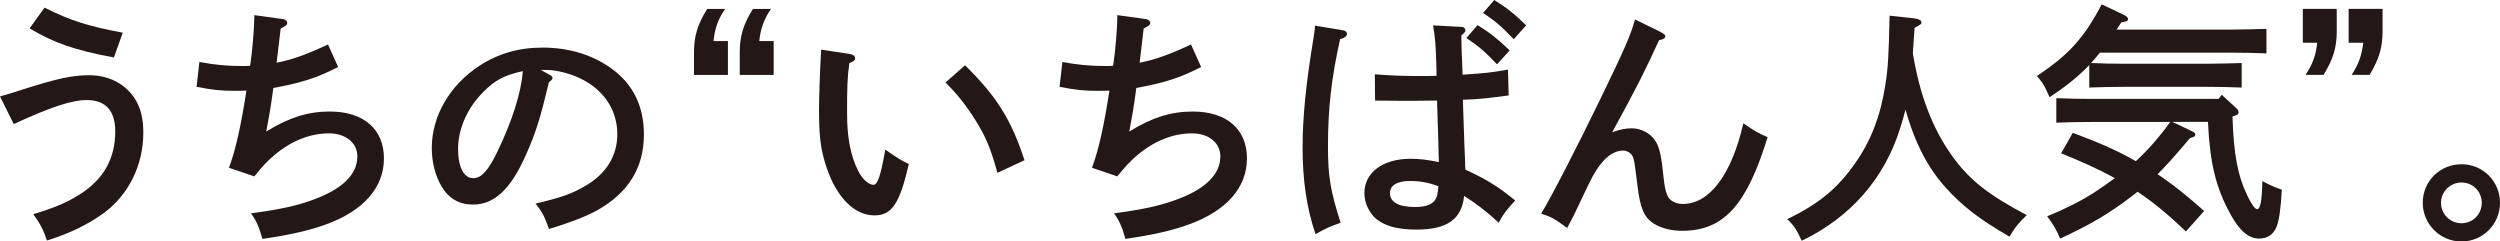 <?xml version="1.0" encoding="UTF-8"?><svg id="_レイヤー_2" xmlns="http://www.w3.org/2000/svg" viewBox="0 0 409.76 39.58"><defs><style>.cls-1{fill:#231815;}</style></defs><g id="_データ"><path class="cls-1" d="M0,15.81c1.7-.5,2.28-.66,3.78-1.16,5.6-1.78,8.05-2.32,10.87-2.32,3.36,0,6.18,1.58,7.68,4.23.79,1.41,1.16,3.03,1.16,5.19,0,5.39-2.45,10.21-6.51,13.19-2.53,1.83-5.52,3.32-9.29,4.48-.58-1.78-1.12-2.78-2.24-4.31,3.82-1.16,5.56-1.95,7.67-3.28,3.86-2.45,5.77-5.85,5.77-10.29,0-3.4-1.58-5.14-4.69-5.14-2.41,0-5.85,1.12-11.95,3.94L0,15.81ZM18.67,9.42c-6.47-1.2-9.87-2.41-13.82-4.77l2.45-3.4c4.23,2.12,6.93,2.99,12.82,4.11l-1.45,4.07Z"/><path class="cls-1" d="M46.46,3.15c.33.04.62.33.62.62s-.25.5-1.08.91c-.5,4.36-.54,4.52-.66,5.6,2.53-.5,4.77-1.29,8.42-2.99l1.66,3.69c-3.57,1.83-5.97,2.57-10.62,3.44-.46,3.44-.71,4.77-1.16,7.14,3.69-2.28,6.8-3.28,10.41-3.28,5.52,0,8.88,2.86,8.88,7.68s-3.4,8.59-9.42,10.79c-2.78,1.04-6.18,1.78-10.5,2.41-.58-2.07-1-2.99-1.87-4.19,4.85-.66,7.51-1.24,10.21-2.24,4.77-1.74,7.22-4.15,7.22-7.09,0-2.24-1.91-3.78-4.65-3.78-3.11,0-6.22,1.24-9,3.61-1.16,1-1.87,1.74-3.24,3.44l-4.15-1.41c1.12-2.99,1.99-7.01,2.86-12.65-1.08.04-1.54.04-1.99.04-2.28,0-3.65-.17-6.18-.66l.46-4.07c2.45.46,4.48.66,6.97.66.54,0,.83,0,1.33-.04.04-.17.08-.33.08-.46.29-1.99.62-5.39.62-7.84l4.77.66Z"/><path class="cls-1" d="M90.06,12.24c.33.17.5.33.5.5,0,.25-.21.5-.58.71-1.49,6.18-2.16,8.3-3.82,12.03-2.45,5.52-5.14,8.05-8.63,8.05-2.28,0-3.98-1-5.14-2.95-1.08-1.83-1.62-4.02-1.62-6.35,0-5.19,2.95-10.29,7.8-13.44,3.03-1.99,6.43-2.99,10.33-2.99,4.4,0,8.26,1.2,11.41,3.49,3.48,2.57,5.23,6.14,5.23,10.75,0,5.48-2.57,9.63-7.84,12.53-1.66.91-4.81,2.12-7.72,2.95-.79-2.16-1.08-2.74-2.2-4.15,4.36-1.04,6.02-1.62,8.3-2.99,3.32-1.95,5.1-4.9,5.1-8.38,0-4.27-2.57-7.8-6.97-9.54-1.58-.62-3.4-1-4.73-1h-.83l1.41.79ZM79.23,15.06c-2.66,2.66-4.15,6.06-4.15,9.38,0,2.95.95,4.77,2.49,4.77,1.33,0,2.49-1.29,3.98-4.4,2.41-5.02,3.86-9.58,4.15-13.15-2.95.62-4.61,1.49-6.47,3.4Z"/><path class="cls-1" d="M119.31,6.72v5.56h-5.56v-3.73c0-2.61.58-4.56,2.16-7.09h2.95c-1.16,1.66-1.7,3.19-1.91,5.27h2.37ZM126.81,6.72v5.56h-5.56v-3.73c0-2.61.58-4.56,2.16-7.09h2.95c-1.12,1.66-1.7,3.19-1.91,5.27h2.36Z"/><path class="cls-1" d="M139.25,8.84c.54.08.91.33.91.71,0,.33-.21.5-.95.79-.33,2.49-.37,3.78-.37,8.3,0,3.9.58,6.89,1.78,9.29.66,1.37,1.74,2.36,2.53,2.36.71,0,1.2-1.49,1.95-5.77,2.28,1.58,2.57,1.74,3.86,2.36-1.49,6.47-2.78,8.42-5.6,8.42-2.45,0-4.65-1.53-6.43-4.56-1.04-1.78-1.91-4.36-2.32-6.64-.25-1.54-.37-3.28-.37-6.1,0-2.03.17-6.85.29-8.71.04-.75.08-1,.04-1.16l4.69.71ZM158.17,10.7c5.15,5.06,7.55,8.84,9.75,15.56l-4.44,2.07c-1.08-3.94-1.91-5.97-3.65-8.71-1.49-2.36-2.9-4.15-4.85-6.1l3.19-2.82Z"/><path class="cls-1" d="M187.91,3.15c.33.04.62.33.62.62s-.25.5-1.08.91c-.5,4.36-.54,4.52-.66,5.6,2.53-.5,4.77-1.29,8.42-2.99l1.66,3.69c-3.57,1.83-5.97,2.57-10.62,3.44-.46,3.44-.71,4.77-1.16,7.14,3.69-2.28,6.8-3.28,10.41-3.28,5.52,0,8.88,2.86,8.88,7.68s-3.4,8.59-9.42,10.79c-2.78,1.04-6.18,1.78-10.5,2.41-.58-2.07-1-2.99-1.87-4.19,4.85-.66,7.51-1.24,10.21-2.24,4.77-1.74,7.22-4.15,7.22-7.09,0-2.24-1.91-3.78-4.65-3.78-3.11,0-6.22,1.24-9,3.61-1.16,1-1.87,1.74-3.24,3.44l-4.15-1.41c1.12-2.99,1.99-7.01,2.86-12.65-1.08.04-1.54.04-1.99.04-2.28,0-3.65-.17-6.18-.66l.46-4.07c2.45.46,4.48.66,6.97.66.54,0,.83,0,1.33-.04.04-.17.08-.33.08-.46.29-1.99.62-5.39.62-7.84l4.77.66Z"/><path class="cls-1" d="M220.06,4.94c.42.08.71.29.71.58,0,.41-.33.66-1.12.91-1.41,6.26-1.99,11.29-1.99,17.59,0,4.94.41,7.26,2.07,12.49-1.99.71-2.41.91-4.11,1.87-1.45-4.27-2.12-8.8-2.12-14.19,0-4.98.54-10.33,1.74-17.67.21-1.33.25-1.49.29-2.32l4.52.75ZM239.52,4.4c.37,0,.66.25.66.54s-.08.37-.66.87c0,.79.04,2.95.21,6.43,3.73-.25,4.56-.33,7.43-.83l.12,4.23c-3.73.5-4.9.62-7.51.71.21,6.35.33,9.75.37,10.29,0,.54,0,.66.04,1.16,3.57,1.66,5.27,2.7,8.17,5.06-1.49,1.62-2.03,2.32-2.7,3.65-1.91-1.78-3.73-3.19-5.68-4.4-.37,3.82-2.78,5.52-7.8,5.52-3.03,0-5.06-.54-6.55-1.7-1.2-1-1.99-2.66-1.99-4.27,0-3.4,3.03-5.64,7.59-5.64,1.41,0,2.74.17,4.61.54-.04-2.57-.12-4.27-.29-10.08-2.24.04-2.82.04-3.48.04-2.16,0-5.35,0-6.68-.04l-.04-4.31c2.53.21,4.36.29,7.51.29,1.04,0,1.29,0,2.61-.04l-.04-1.7c-.08-3.19-.21-4.81-.54-6.56l4.65.25ZM231.14,29.66c-2.12,0-3.32.71-3.32,1.99,0,1.49,1.45,2.28,4.11,2.28,2.12,0,3.24-.58,3.61-1.83.08-.29.21-1.16.21-1.49l-.04-.12c-1.62-.58-3.03-.83-4.56-.83ZM242.17,4.11c1.95,1.2,3.24,2.2,5.27,4.15l-2.07,2.28c-1.95-2.03-2.86-2.86-5.02-4.31l1.83-2.12ZM244.91,0c1.95,1.2,3.24,2.2,5.23,4.15l-2.03,2.28c-1.95-2.03-2.86-2.86-5.02-4.31l1.83-2.12Z"/><path class="cls-1" d="M272.21,5.27c.5.25.75.46.75.66,0,.33-.37.54-1.04.66-2.16,4.77-3.53,7.51-7.68,15.1,1.25-.46,2.16-.66,3.2-.66,1.66,0,3.24.91,4.02,2.28.58,1.08.87,2.45,1.16,5.39.21,2.12.5,3.28,1,3.86.46.54,1.33.87,2.2.87,4.4,0,8.01-4.85,9.92-13.23,1.7,1.2,2.49,1.66,3.98,2.28-3.44,11.2-7.22,15.35-14.02,15.35-1.83,0-3.53-.46-4.73-1.24-1.49-1-2.12-2.41-2.57-6.06-.54-4.27-.54-4.48-.95-5.14-.25-.37-.83-.71-1.37-.71-1.83,0-3.49,1.41-5.06,4.27-.58,1.08-.71,1.41-2.16,4.44-.79,1.7-.87,1.87-1.99,3.98-2.16-1.58-2.53-1.78-4.27-2.36,1.62-2.61,5.97-11.08,9.71-18.79,3.94-8.13,4.9-10.29,5.68-13.03l4.23,2.07Z"/><path class="cls-1" d="M313.89,3.03c.62.08,1.04.33,1.04.62s-.04.33-1.12.91c-.12,1.58-.21,2.9-.29,4.15,1.12,6.85,3.2,12.28,6.35,16.72,2.82,3.98,5.89,6.43,12.32,9.83-1.45,1.41-1.95,2.03-2.82,3.53-5.02-2.9-7.8-5.06-10.58-8.17-3.4-3.82-5.27-8.34-6.47-12.65-.25,1-.54,1.99-.91,3.15-2.57,8.17-8.13,14.52-16.1,18.34-.83-1.83-1.29-2.53-2.37-3.53,5.19-2.53,8.26-5.06,11.12-9.17,2.53-3.57,4.15-7.68,4.94-12.74.46-2.82.58-5.06.71-11.45l4.19.46Z"/><path class="cls-1" d="M365.67,4.85c1.7,0,4.27-.08,5.81-.12v4.02c-1.54-.08-4.11-.12-5.81-.12h-21.49c-.46.58-.95,1.16-1.45,1.7,1.58.08,3.78.12,5.48.12h13.44c1.66,0,4.36-.08,5.77-.12v4.02c-1.54-.08-4.19-.12-5.77-.12h-13.44c-1.74,0-4.07.04-5.77.12v-3.69c-1.87,1.95-3.86,3.53-6.51,5.27l-.41-.91c-.62-1.37-.83-1.54-1.66-2.57,5.19-3.44,7.72-6.22,10.62-11.74l3.73,1.78c.37.17.58.42.58.62,0,.33-.12.37-1.12.58-.25.42-.5.79-.75,1.16h18.75ZM364.13,15.52l2.49,2.28c.17.17.29.37.29.58,0,.33-.12.46-1,.71.21,6.31.87,9.75,2.45,12.99.66,1.41,1.25,2.2,1.58,2.2.54,0,.79-1.24.87-4.6,1.41.75,1.99,1,3.19,1.41-.17,2.99-.42,5.02-.87,6.1-.5,1.24-1.49,1.91-2.86,1.91-1.7,0-3.24-1.29-4.73-4.07-2.32-4.23-3.32-8.17-3.65-15.06h-5.85l3.24,1.54c.37.17.54.33.54.54,0,.29-.21.41-.87.58-2.2,2.61-3.78,4.4-5.31,5.93,2.7,1.78,5.19,3.86,7.63,6.02l-2.99,3.36c-2.45-2.36-5.06-4.61-7.92-6.51l-1.08.83c-3.69,2.82-6.76,4.6-11.62,6.85-.46-1.2-1.16-2.41-2.12-3.65,2.7-1.12,5.31-2.36,7.76-3.94,1.16-.75,2.24-1.53,3.32-2.32-2.82-1.58-5.81-2.86-8.79-4.07l1.91-3.36c3.53,1.33,7.05,2.74,10.33,4.65,2.12-1.95,3.98-4.11,5.64-6.43h-12.86c-1.74,0-4.19.04-5.81.12v-4.02c1.62.08,4.07.12,5.81.12h20.79l.5-.66Z"/><path class="cls-1" d="M377.44,7.01V1.45h5.56v3.73c0,2.61-.58,4.52-2.16,7.09h-2.95c1.12-1.66,1.7-3.19,1.91-5.27h-2.37ZM384.95,7.01V1.45h5.56v3.73c0,2.61-.58,4.52-2.12,7.09h-2.95c1.12-1.66,1.66-3.19,1.91-5.27h-2.41Z"/><path class="cls-1" d="M409.76,33.23c0,3.53-2.82,6.35-6.31,6.35s-6.35-2.82-6.35-6.35,2.82-6.31,6.35-6.31,6.31,2.82,6.31,6.31ZM400.09,33.23c0,1.87,1.49,3.36,3.36,3.36s3.32-1.49,3.32-3.36-1.49-3.32-3.32-3.32-3.36,1.49-3.36,3.32Z"/></g></svg>